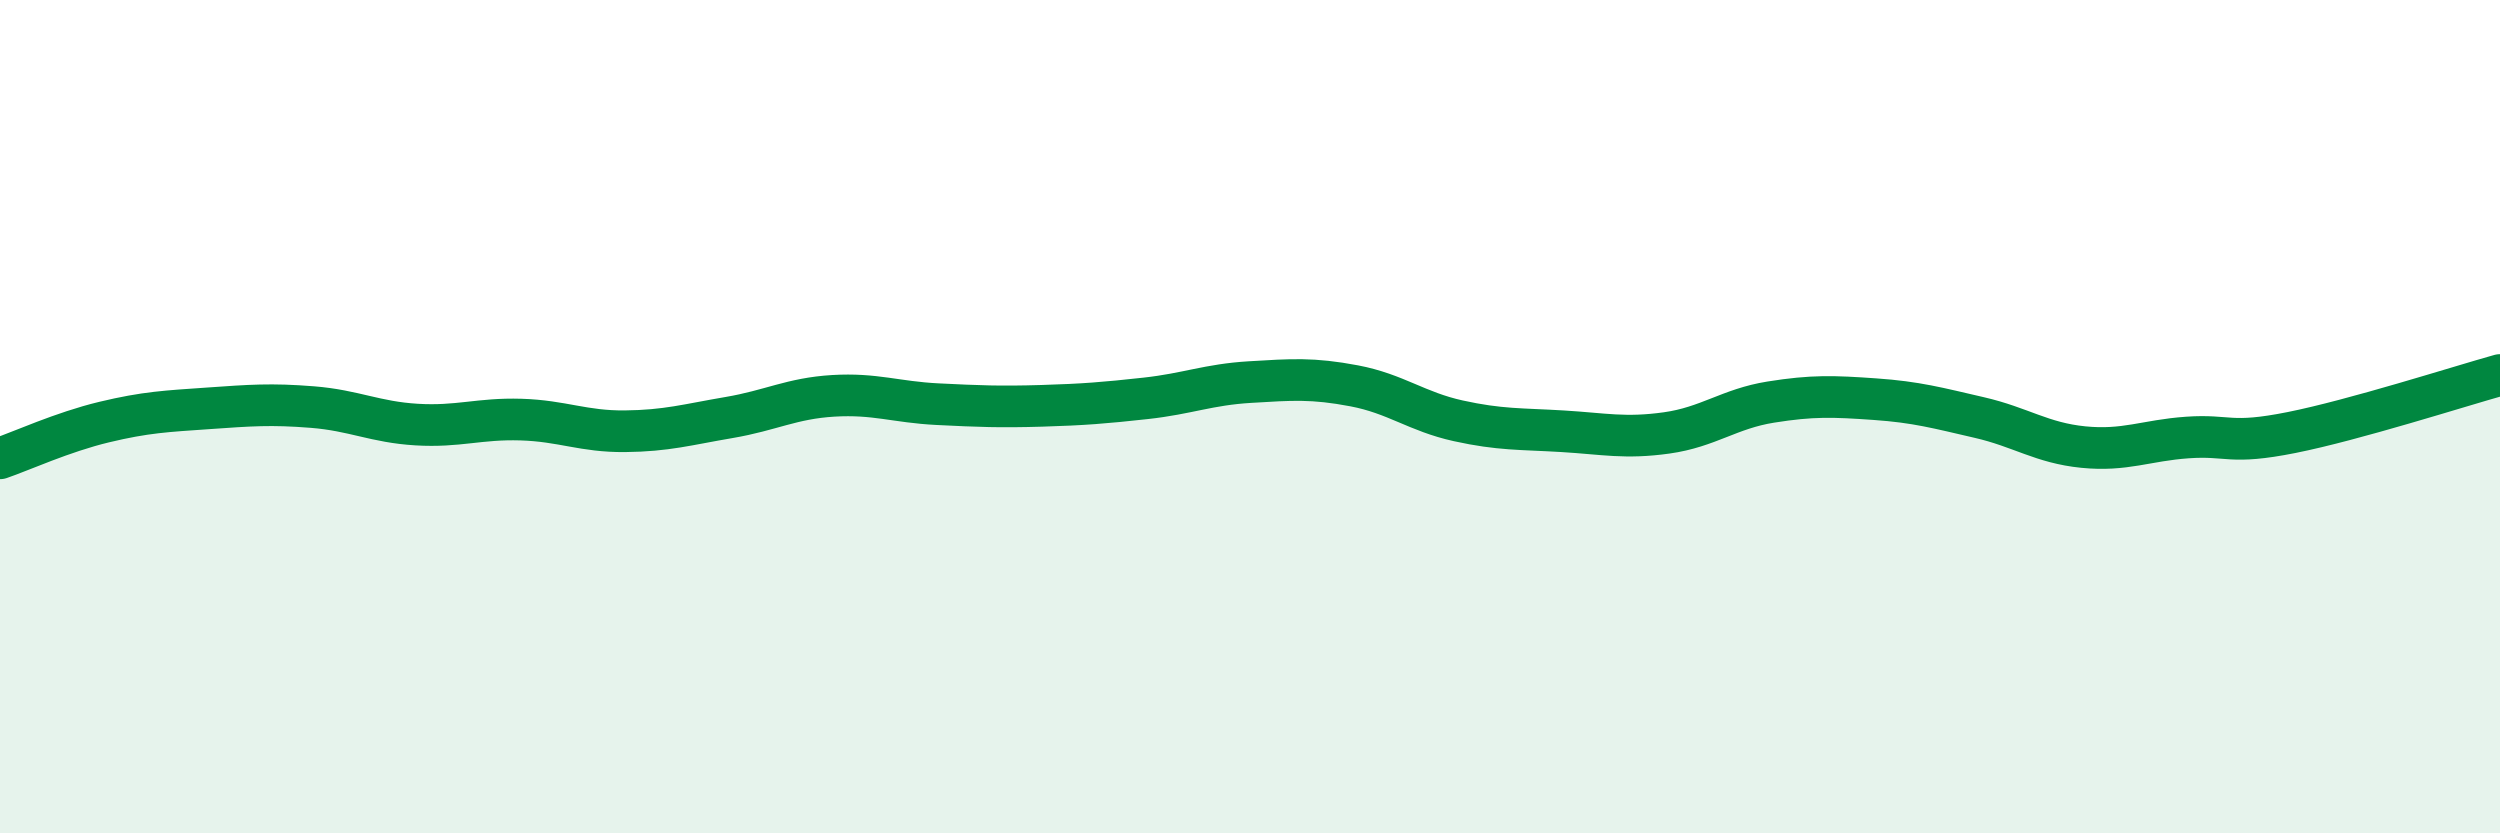 
    <svg width="60" height="20" viewBox="0 0 60 20" xmlns="http://www.w3.org/2000/svg">
      <path
        d="M 0,11 C 0.5,10.83 1.5,10.37 2.5,10.13 C 3.5,9.89 4,9.87 5,9.8 C 6,9.73 6.5,9.69 7.5,9.77 C 8.5,9.85 9,10.13 10,10.19 C 11,10.25 11.5,10.04 12.5,10.07 C 13.5,10.1 14,10.36 15,10.35 C 16,10.34 16.5,10.19 17.5,10.02 C 18.5,9.85 19,9.56 20,9.5 C 21,9.44 21.5,9.65 22.5,9.7 C 23.5,9.75 24,9.77 25,9.74 C 26,9.71 26.5,9.67 27.5,9.56 C 28.5,9.45 29,9.23 30,9.17 C 31,9.11 31.5,9.07 32.5,9.26 C 33.5,9.45 34,9.88 35,10.1 C 36,10.32 36.5,10.29 37.5,10.35 C 38.5,10.41 39,10.53 40,10.39 C 41,10.25 41.5,9.81 42.5,9.65 C 43.5,9.49 44,9.51 45,9.58 C 46,9.65 46.5,9.79 47.5,10.02 C 48.5,10.25 49,10.63 50,10.73 C 51,10.83 51.5,10.57 52.5,10.5 C 53.5,10.43 53.5,10.68 55,10.38 C 56.5,10.08 59,9.28 60,9L60 20L0 20Z"
        fill="#008740"
        opacity="0.1"
        stroke-linecap="round"
        stroke-linejoin="round"
      />
      <path
        d="M 0,11 C 0.5,10.83 1.5,10.37 2.5,10.13 C 3.5,9.89 4,9.87 5,9.8 C 6,9.73 6.5,9.69 7.5,9.77 C 8.5,9.85 9,10.13 10,10.19 C 11,10.25 11.5,10.04 12.5,10.07 C 13.5,10.1 14,10.36 15,10.35 C 16,10.34 16.5,10.19 17.5,10.02 C 18.5,9.85 19,9.56 20,9.5 C 21,9.44 21.5,9.65 22.5,9.7 C 23.5,9.75 24,9.77 25,9.74 C 26,9.71 26.5,9.67 27.5,9.56 C 28.5,9.45 29,9.23 30,9.17 C 31,9.11 31.5,9.07 32.5,9.26 C 33.5,9.45 34,9.88 35,10.1 C 36,10.32 36.5,10.29 37.5,10.35 C 38.5,10.41 39,10.53 40,10.39 C 41,10.25 41.5,9.81 42.5,9.65 C 43.5,9.49 44,9.51 45,9.58 C 46,9.65 46.5,9.79 47.5,10.02 C 48.5,10.25 49,10.63 50,10.73 C 51,10.83 51.5,10.57 52.5,10.5 C 53.5,10.43 53.5,10.68 55,10.38 C 56.5,10.08 59,9.28 60,9"
        stroke="#008740"
        stroke-width="1"
        fill="none"
        stroke-linecap="round"
        stroke-linejoin="round"
      />
    </svg>
  
